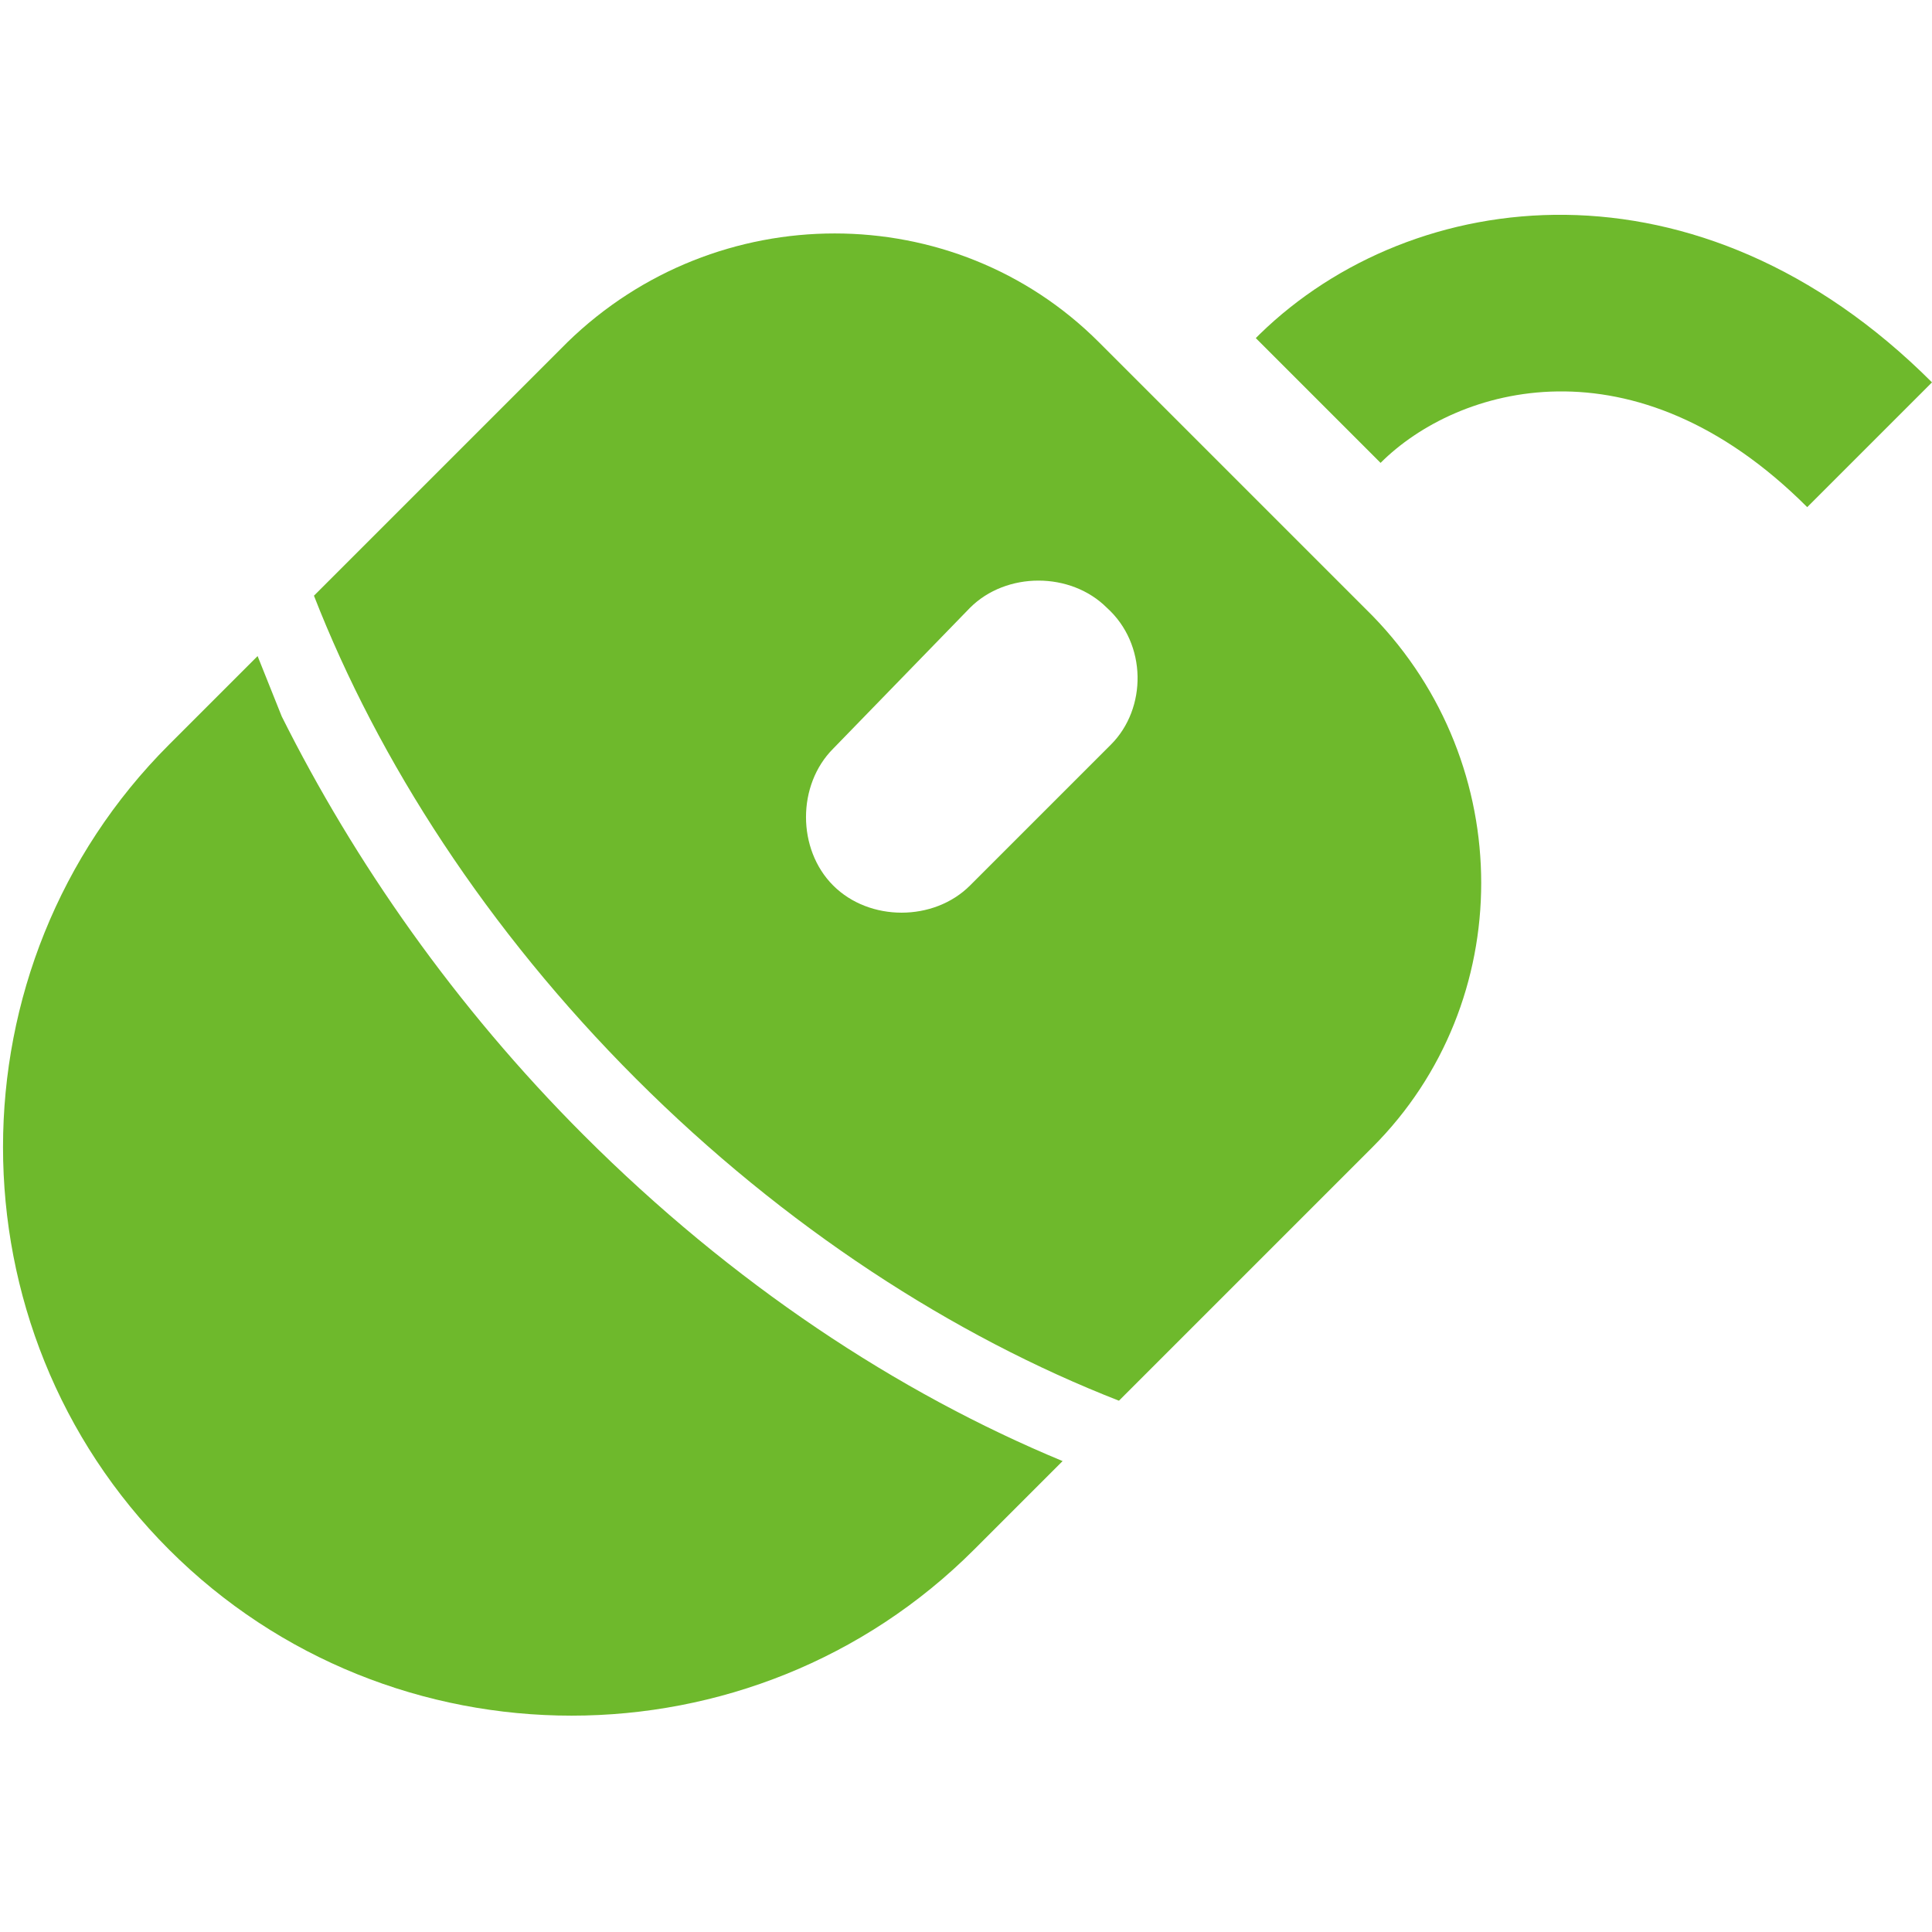 <?xml version="1.0" encoding="utf-8"?>
<!-- Generator: Adobe Illustrator 23.0.3, SVG Export Plug-In . SVG Version: 6.00 Build 0)  -->
<svg version="1.1" id="_x32_" xmlns="http://www.w3.org/2000/svg" xmlns:xlink="http://www.w3.org/1999/xlink" x="0px" y="0px"
	width="48" height="48" viewBox="0 0 48 48" style="enable-background:new 0 0 48 48;" xml:space="preserve">
<style type="text/css">
	.st0{fill:#6EB92C;}
</style>
<g>
	<path class="st0" d="M31.3,8.3c0,0-0.1,0.1-0.1,0.1l0,0c0,0,0,0,0,0l3.1,3.1l0,0l0,0c1.9-1.9,6.3-3.2,10.6,1.1L48,9.5
		C42.2,3.7,35.1,4.6,31.3,8.3z"/>
	<path class="st0" d="M14.5,28.2c-3.2-3.2-5.7-6.8-7.5-10.4c-0.2-0.5-0.4-1-0.6-1.5l0,0c0,0,0,0,0,0l-2.2,2.2
		c-5.5,5.5-5.5,14.5,0,20c5.5,5.5,14.5,5.5,20,0l1.6-1.6l0.6-0.6c0,0,0,0,0,0l0,0C22.3,34.6,18.2,31.9,14.5,28.2z"/>
	<path class="st0" d="M27.3,8.5c-3.6-3.6-9.5-3.6-13.2,0l-6.3,6.3c1.6,4.1,4.3,8.3,8,12s7.9,6.4,12,8l6.3-6.3
		c3.6-3.6,3.6-9.5,0-13.2L27.3,8.5z M27.6,18.5L24.1,22c-0.9,0.9-2.5,0.9-3.4,0c-0.9-0.9-0.9-2.5,0-3.4l3.4-3.5
		c0.9-0.9,2.5-0.9,3.4,0C28.5,16,28.5,17.6,27.6,18.5z"/>
</g>
</svg>

